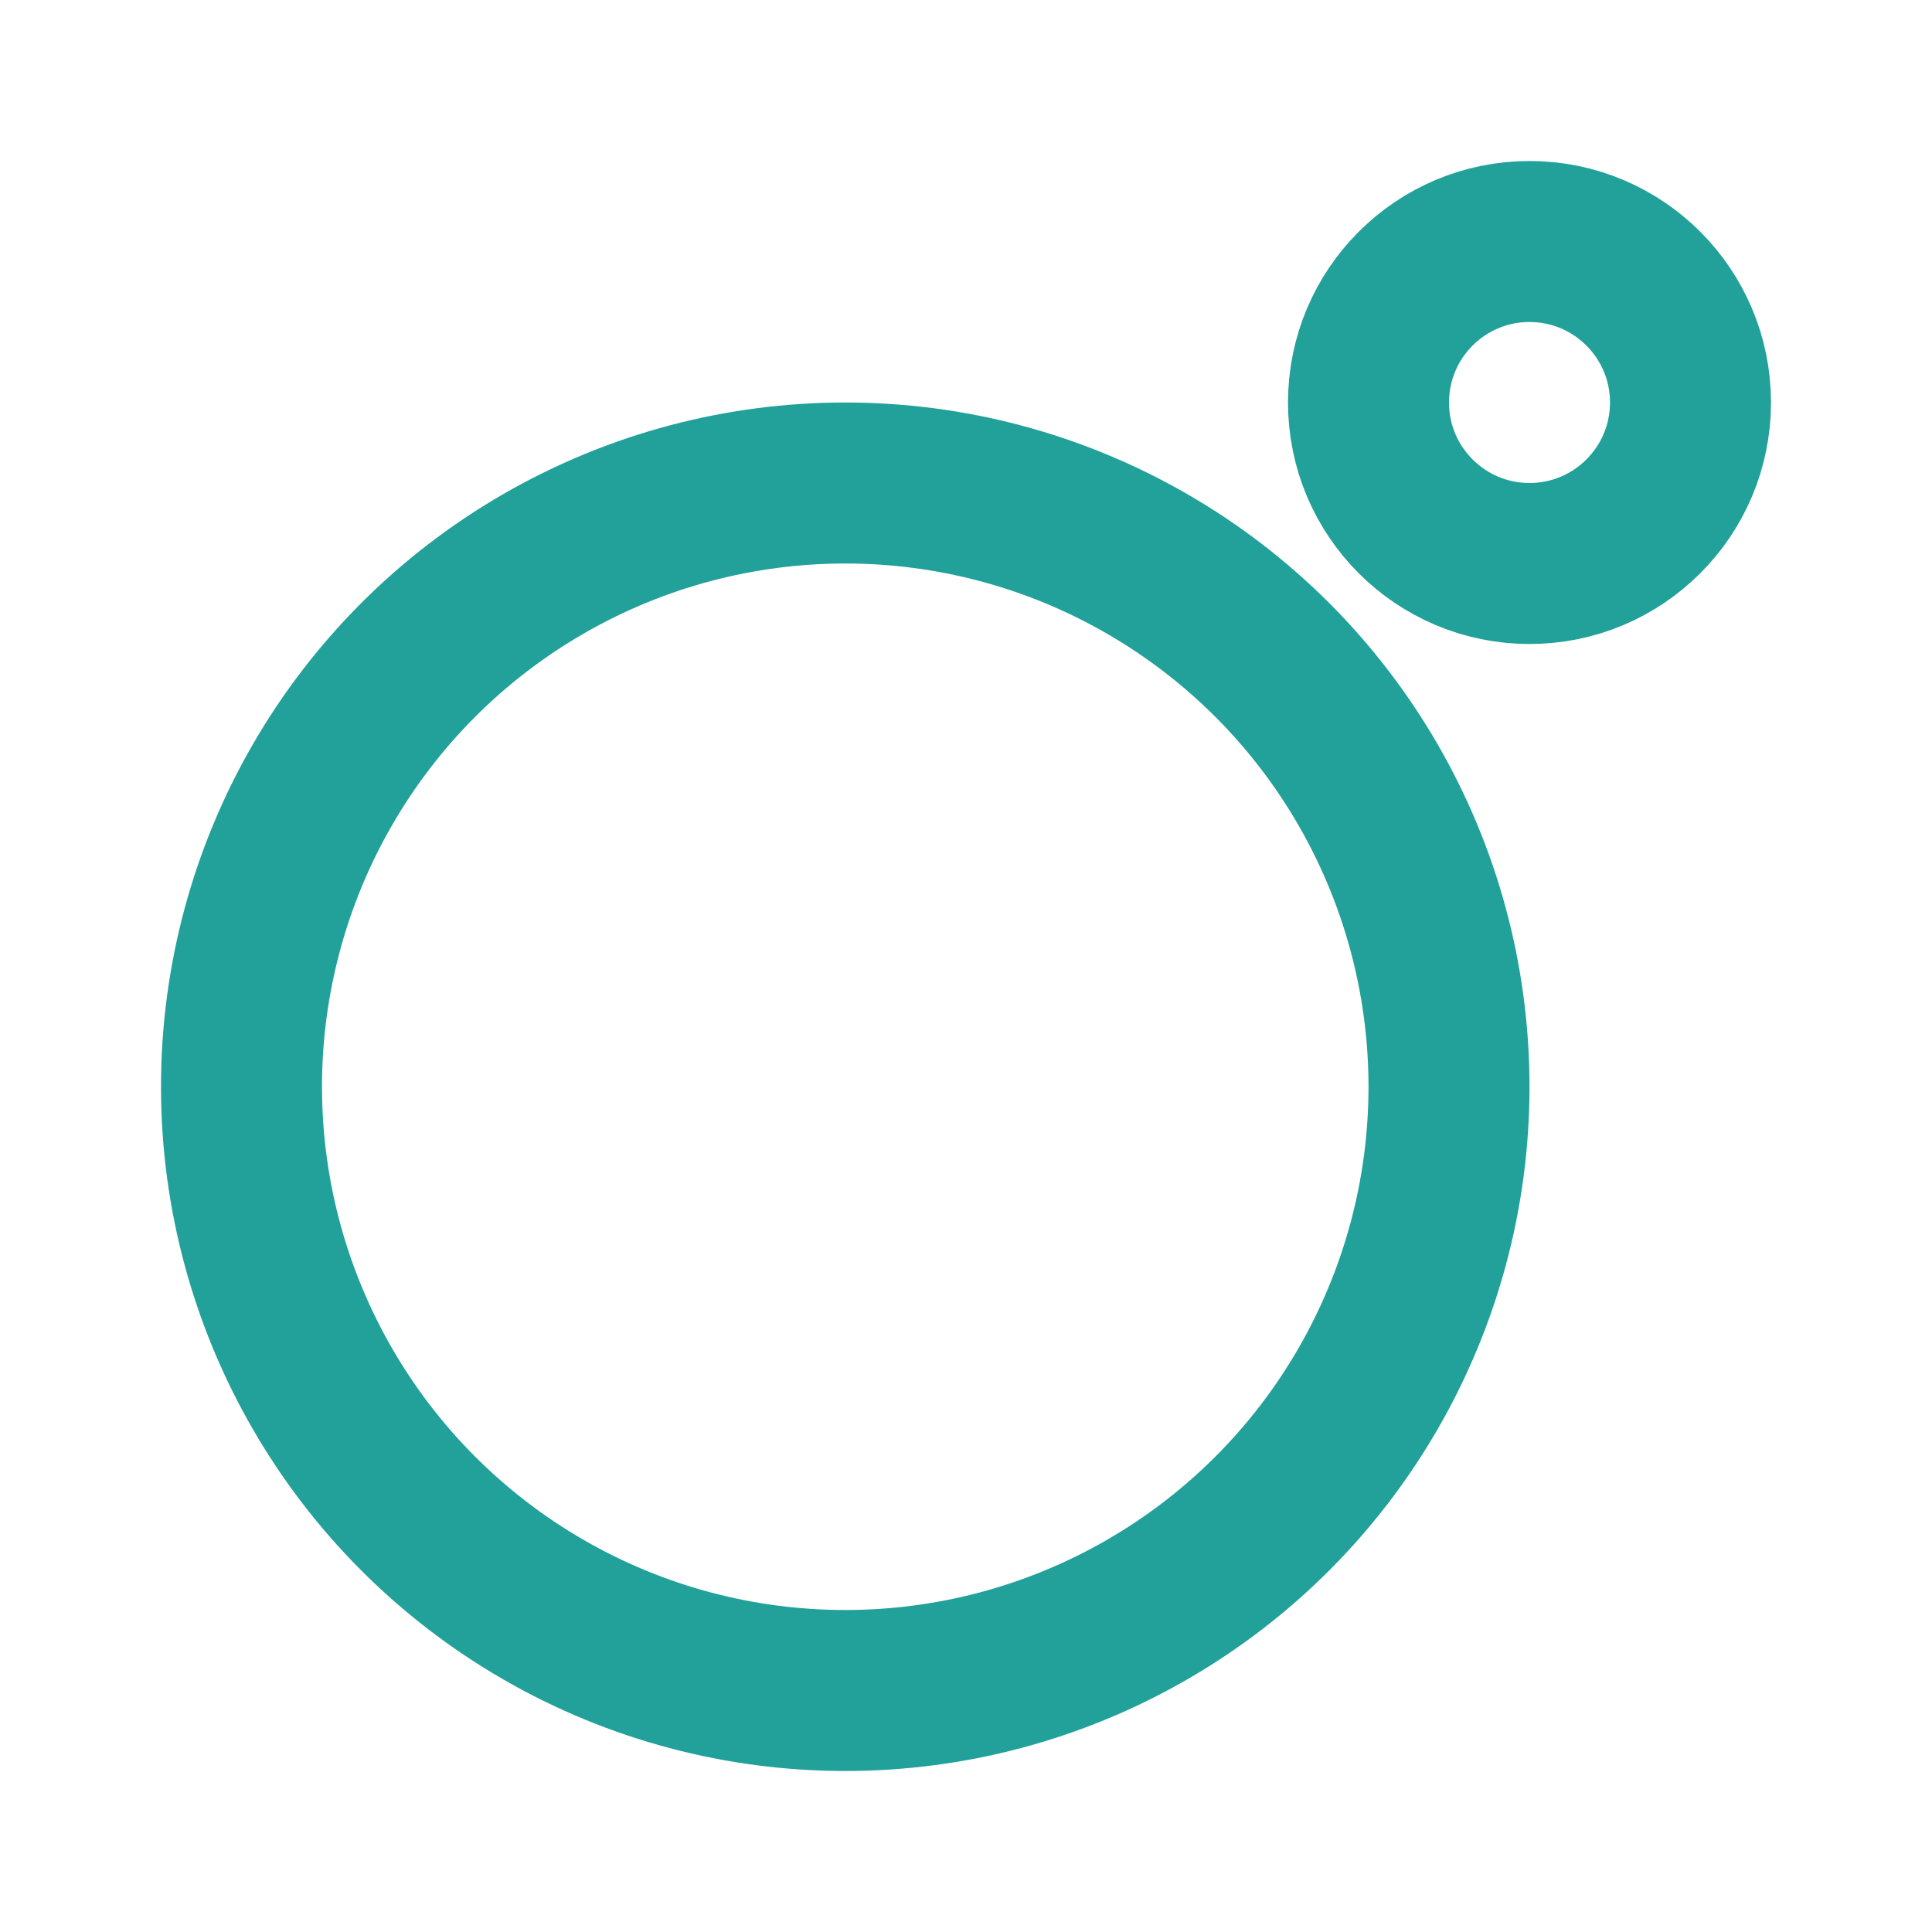 <svg width="24" height="24" viewBox="0 0 24 24" fill="none" xmlns="http://www.w3.org/2000/svg">
<rect width="24" height="24" fill="transparent"/>
<circle cx="10.5" cy="13.5" r="7.5" stroke="#21a19a" stroke-width="2" stroke-linecap="round" fill="transparent"/>
<circle cx="19" cy="5" r="2" stroke="#21a19a" stroke-width="2" stroke-linecap="round" fill="transparent"/>
</svg>
